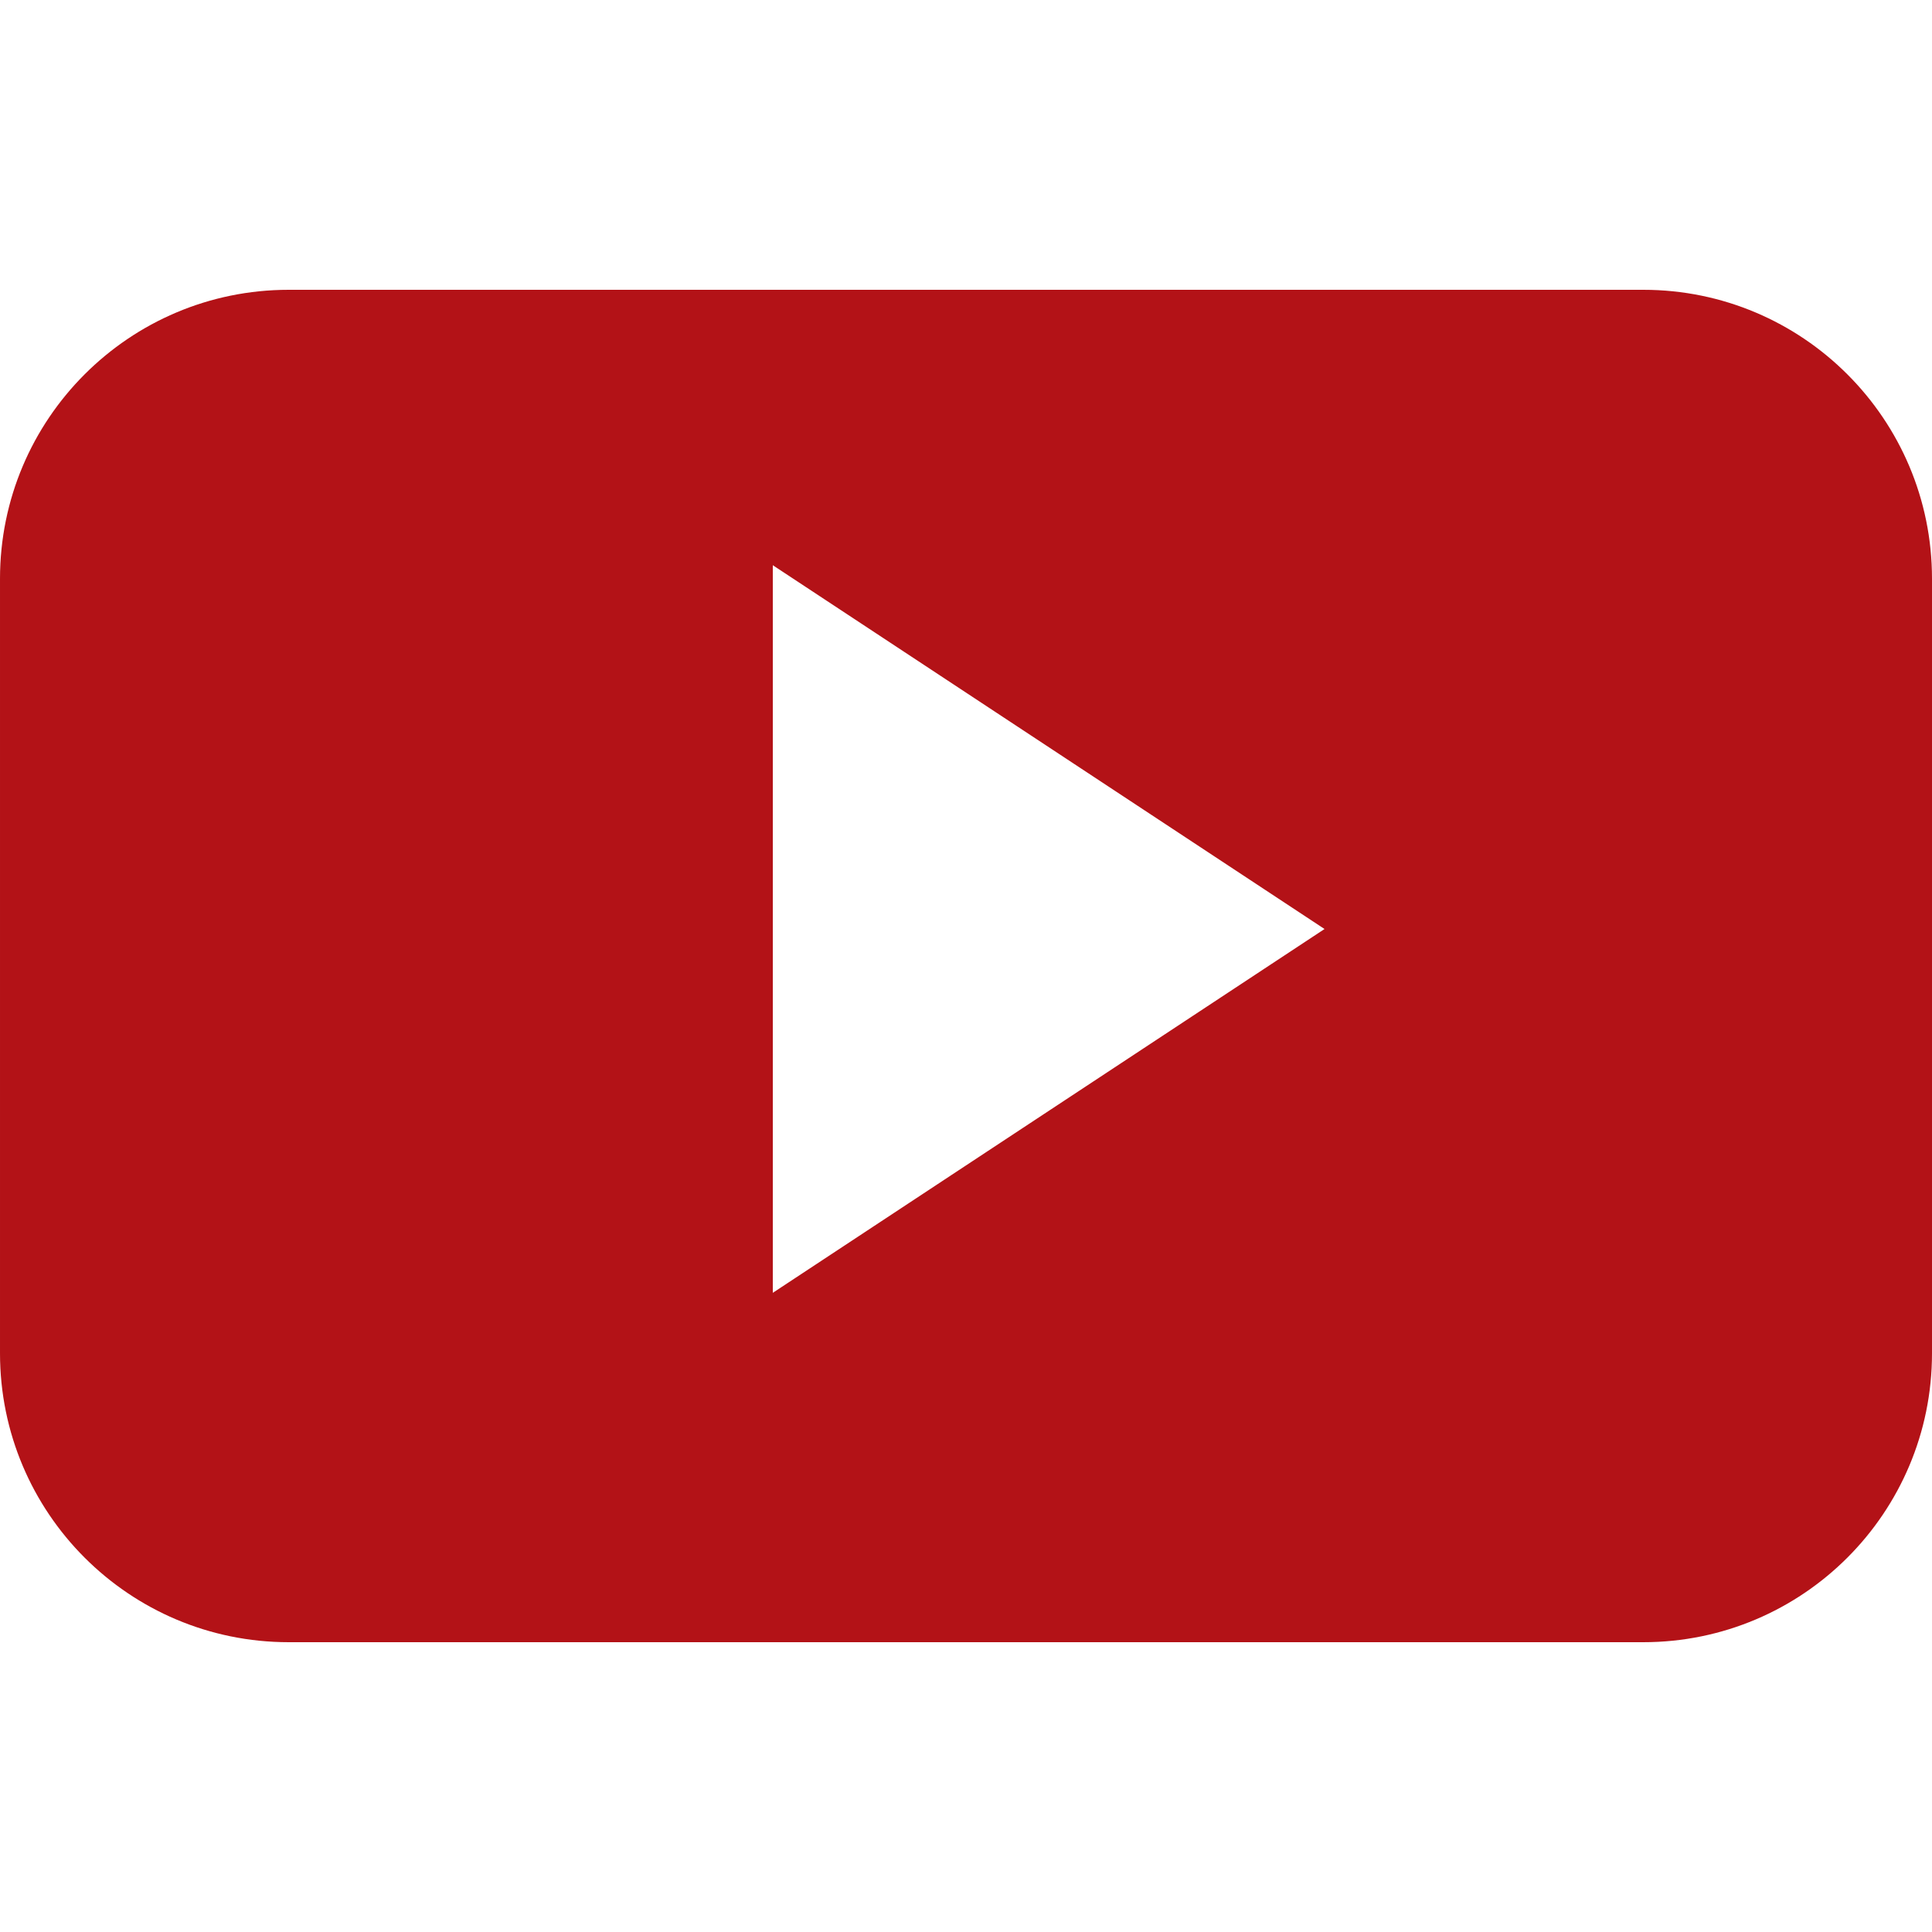 <svg enable-background="new 0 0 90 90" fill="#b31217" height="90" viewBox="0 0 90 90" width="90" xmlns="http://www.w3.org/2000/svg"><path d="m90 26.958c0-7.433-6.021-13.458-13.45-13.458h-63.1c-7.429 0-13.45 6.025-13.45 13.458v36.084c0 7.433 6.021 13.458 13.45 13.458h63.1c7.429 0 13.45-6.025 13.45-13.458zm-54 33.267v-33.895l25.702 16.947z"/></svg>